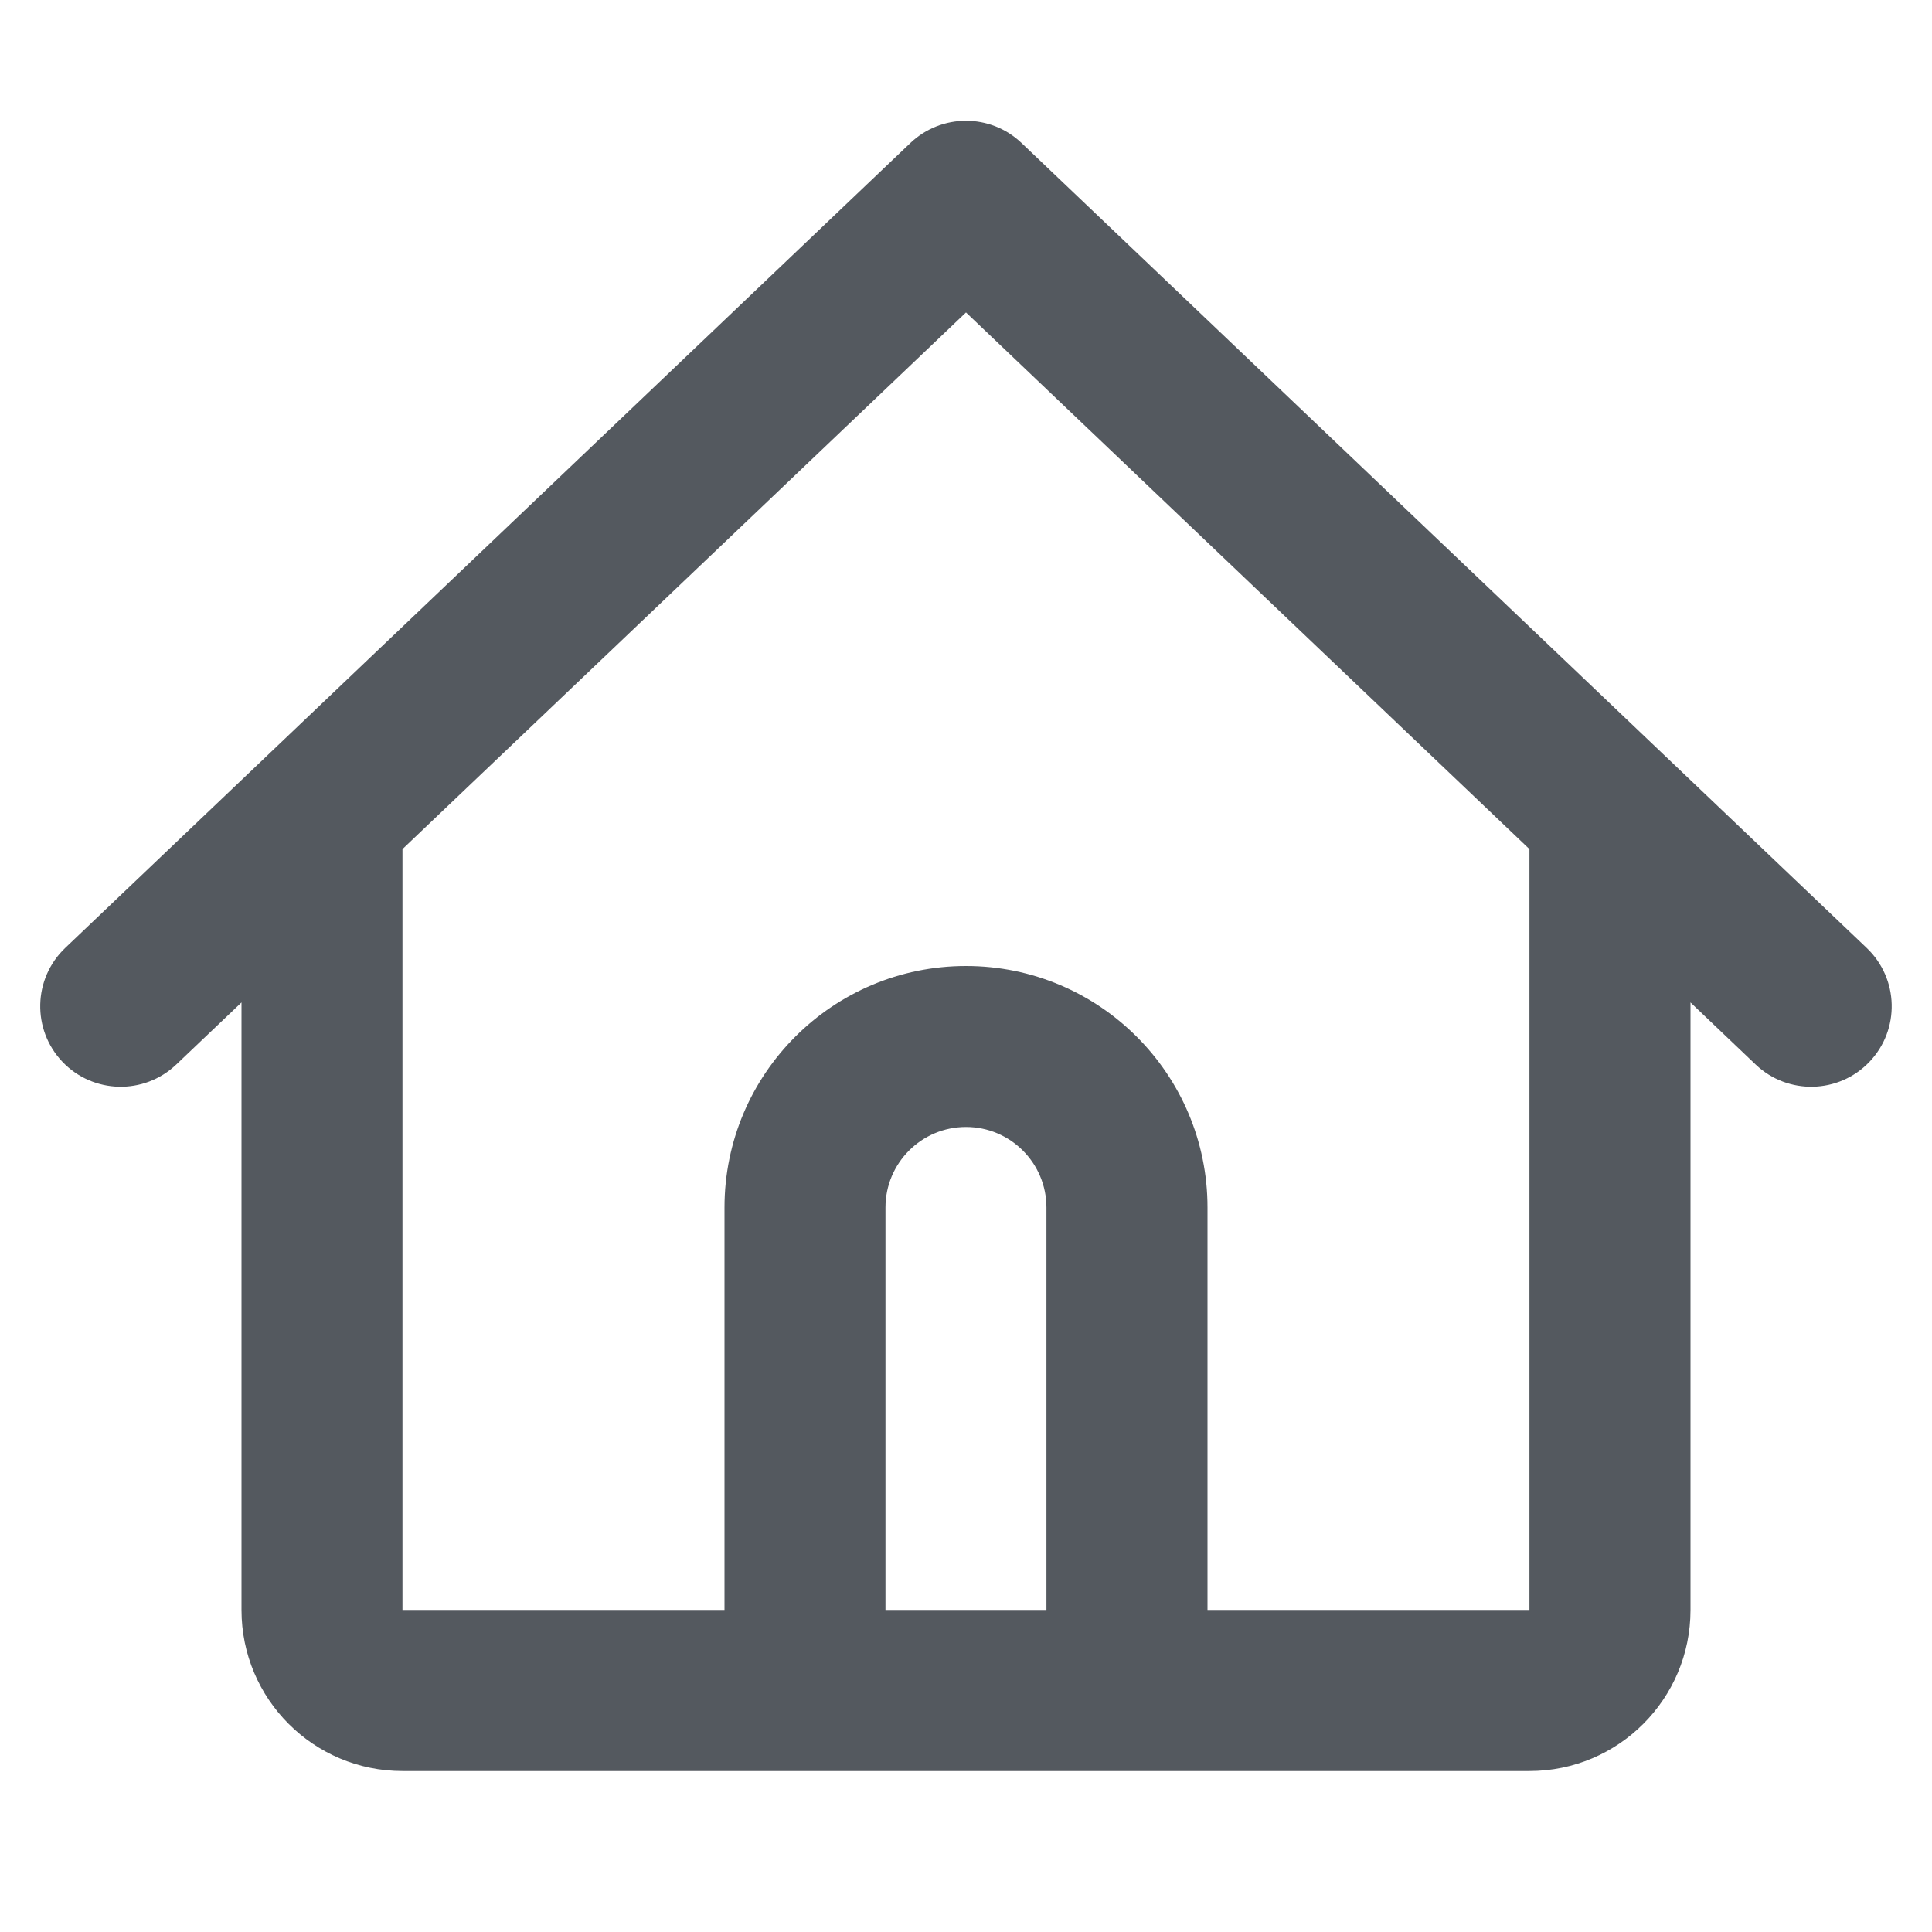 <svg width="22" height="22" viewBox="0 0 22 22" fill="none" xmlns="http://www.w3.org/2000/svg">
<path fill-rule="evenodd" clip-rule="evenodd" d="M10.367 1.628C10.722 1.291 11.278 1.291 11.632 1.628L18.965 8.612L21.257 10.795C21.623 11.144 21.638 11.724 21.288 12.091C20.939 12.457 20.359 12.471 19.992 12.122L19.25 11.415V18.333C19.25 19.346 18.429 20.167 17.416 20.167H12.833H9.166H4.583C3.57 20.167 2.75 19.346 2.75 18.333V11.415L2.007 12.122C1.64 12.471 1.06 12.457 0.711 12.091C0.362 11.724 0.376 11.144 0.742 10.795L3.034 8.612L10.367 1.628ZM4.583 9.669V18.333H8.25V13.75C8.25 12.231 9.481 11 11 11C12.518 11 13.75 12.231 13.75 13.75V18.333H17.416V9.669L11 3.558L4.583 9.669ZM11.916 18.333V13.75C11.916 13.244 11.506 12.833 11 12.833C10.493 12.833 10.083 13.244 10.083 13.75V18.333H11.916Z" fill="#54595F"/>
</svg>
